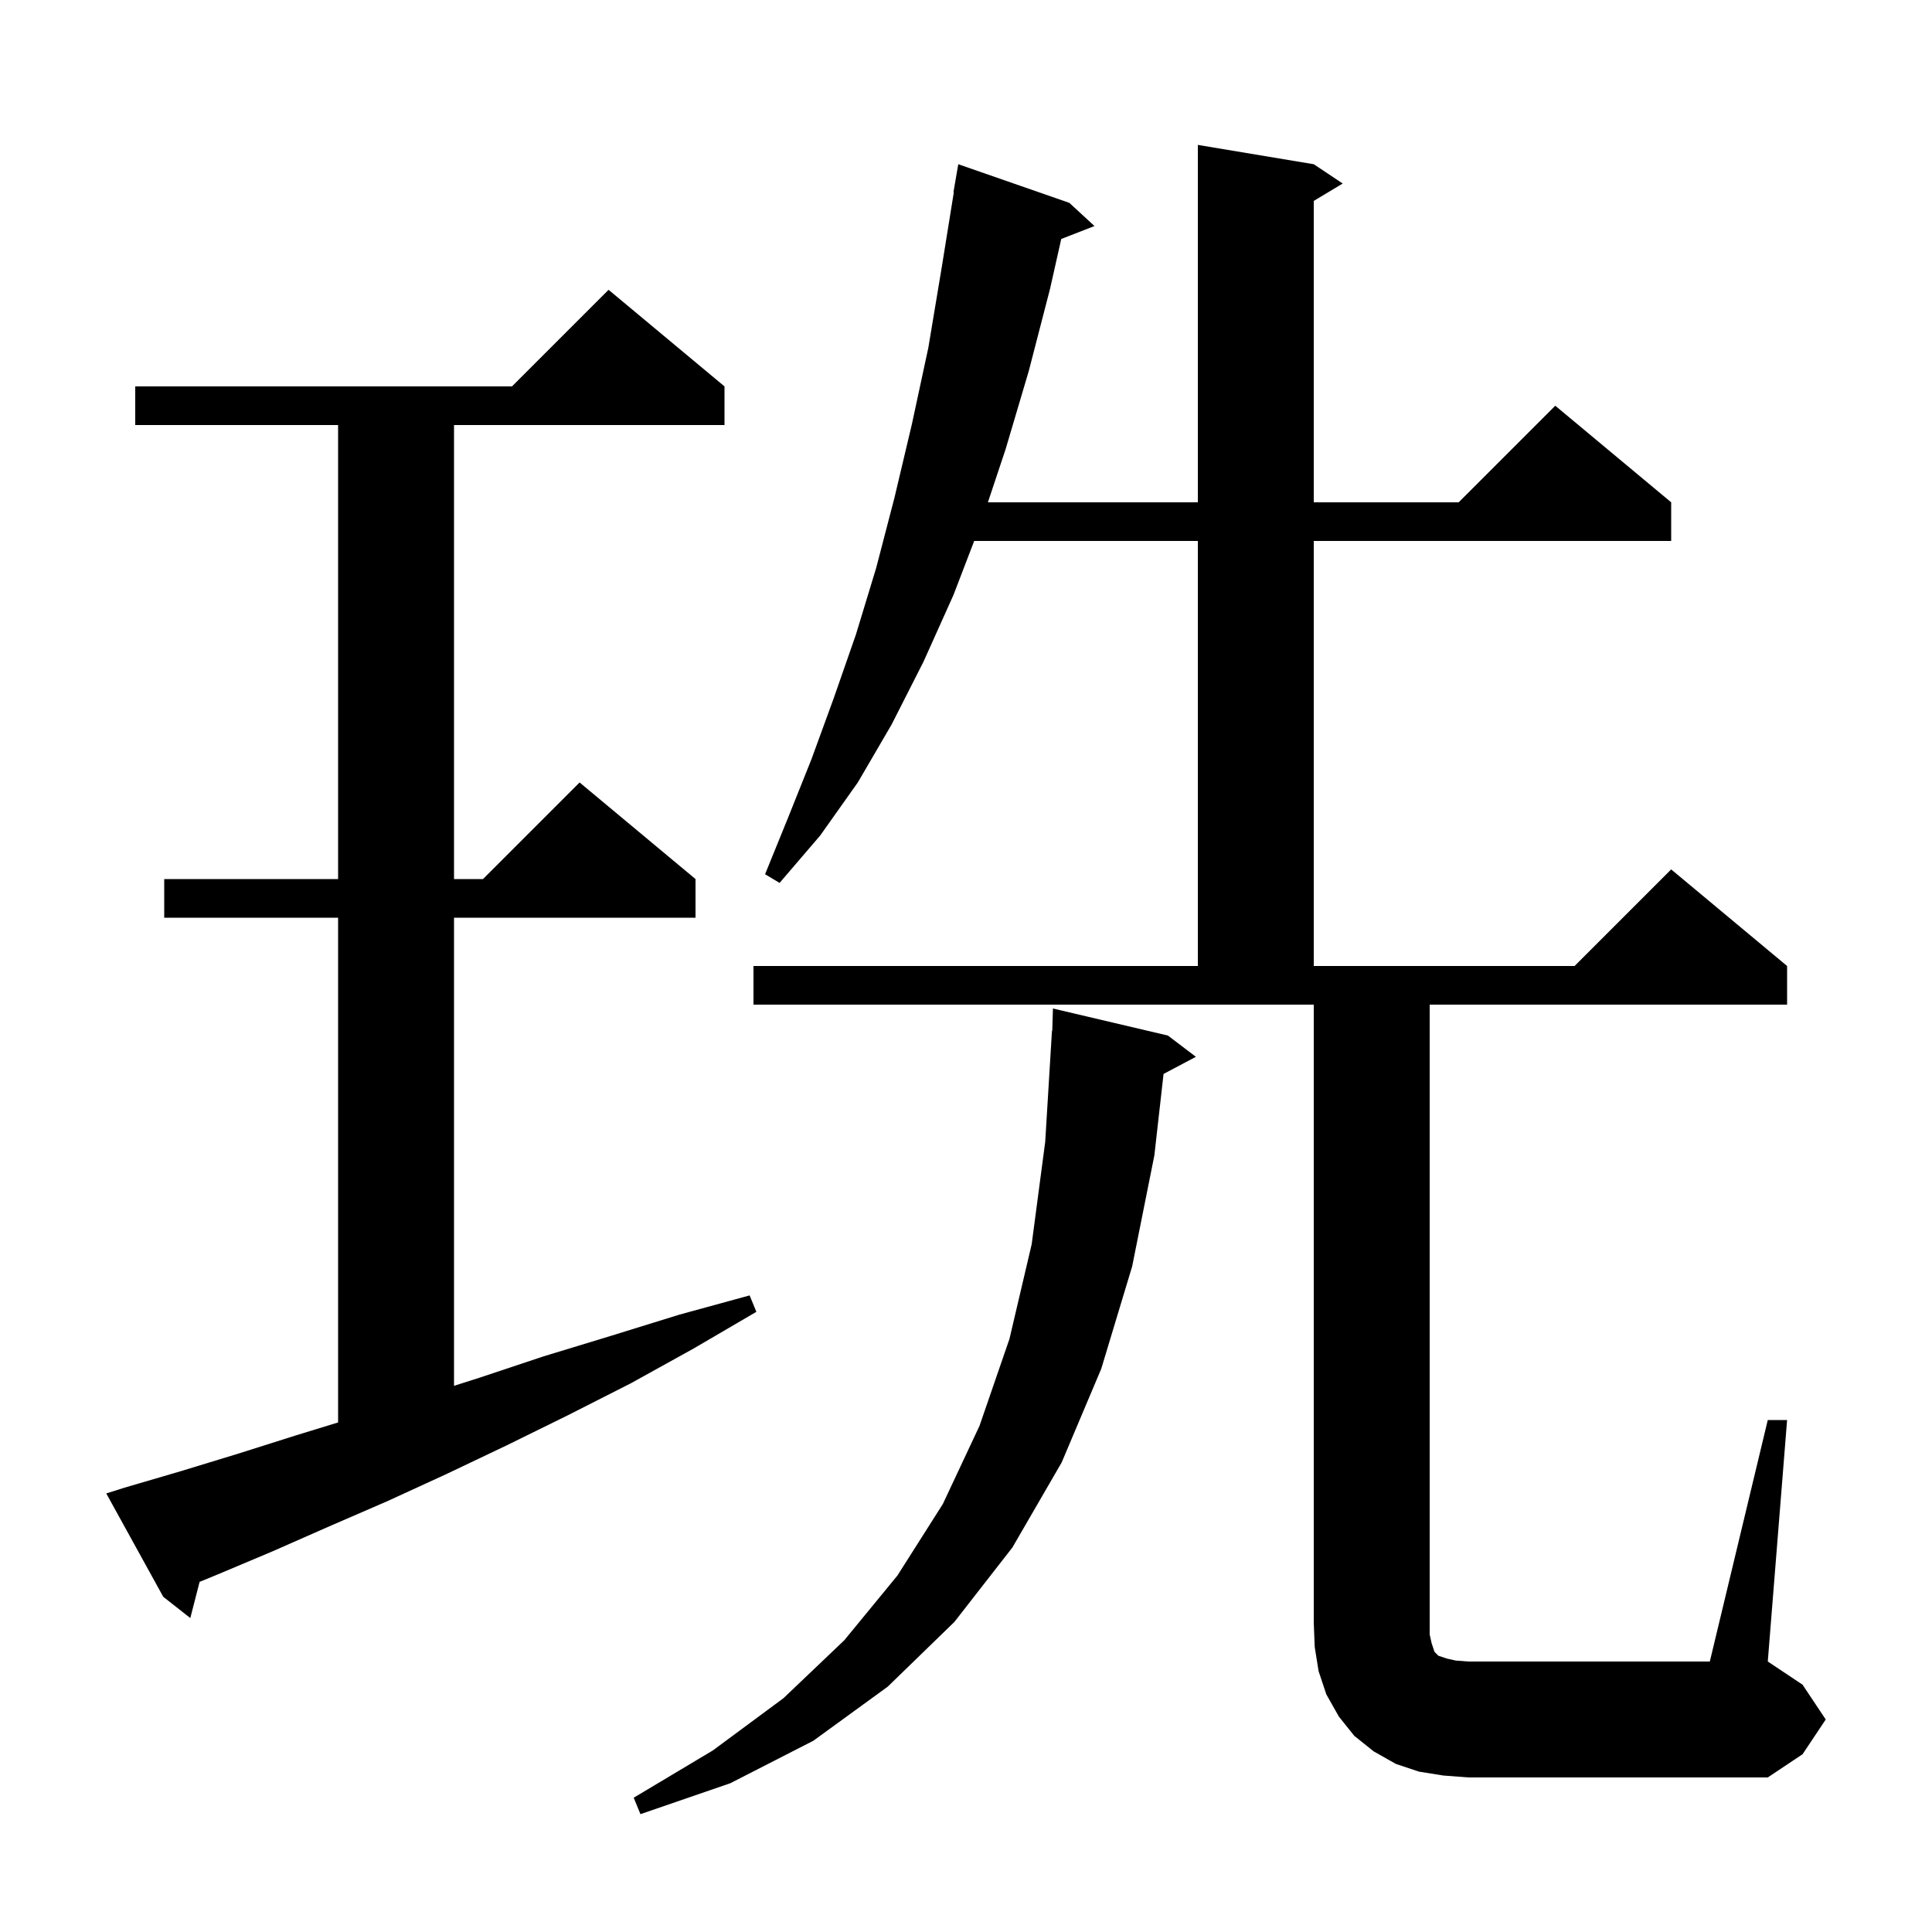 <svg xmlns="http://www.w3.org/2000/svg" xmlns:xlink="http://www.w3.org/1999/xlink" version="1.1" baseProfile="full" viewBox="0 0 200 200" width="200" height="200">
<g fill="black">
<path d="M 120.9 107.2 L 123.8 109.4 L 120.451 111.173 L 119.5 119.6 L 117.2 131.1 L 114.0 141.7 L 109.9 151.4 L 104.8 160.2 L 98.8 167.9 L 91.9 174.6 L 84.2 180.2 L 75.6 184.6 L 66.3 187.8 L 65.6 186.1 L 73.8 181.2 L 81.1 175.8 L 87.4 169.8 L 92.9 163.1 L 97.6 155.7 L 101.4 147.6 L 104.5 138.6 L 106.8 128.8 L 108.2 118.2 L 108.9 106.7 L 108.93 106.701 L 109.0 104.4 Z M 183.0 147.0 L 185.0 147.0 L 183.0 172.0 L 186.6 174.4 L 189.0 178.0 L 186.6 181.6 L 183.0 184.0 L 152.0 184.0 L 149.4 183.8 L 146.9 183.4 L 144.5 182.6 L 142.2 181.3 L 140.2 179.7 L 138.6 177.7 L 137.3 175.4 L 136.5 173.0 L 136.1 170.5 L 136.0 168.0 L 136.0 104.0 L 78.0 104.0 L 78.0 100.0 L 124.0 100.0 L 124.0 56.0 L 100.848 56.0 L 98.7 61.6 L 95.6 68.5 L 92.3 75.0 L 88.8 81.0 L 84.9 86.5 L 80.7 91.4 L 79.2 90.5 L 81.6 84.6 L 84.0 78.6 L 86.3 72.3 L 88.6 65.7 L 90.7 58.8 L 92.6 51.5 L 94.4 43.9 L 96.1 36.0 L 97.5 27.6 L 98.739 19.904 L 98.7 19.9 L 99.2 17.0 L 110.7 21.0 L 113.3 23.4 L 109.86 24.738 L 108.7 29.9 L 106.5 38.4 L 104.1 46.5 L 102.267 52.0 L 124.0 52.0 L 124.0 15.0 L 136.0 17.0 L 139.0 19.0 L 136.0 20.8 L 136.0 52.0 L 151.0 52.0 L 161.0 42.0 L 173.0 52.0 L 173.0 56.0 L 136.0 56.0 L 136.0 100.0 L 163.0 100.0 L 173.0 90.0 L 185.0 100.0 L 185.0 104.0 L 148.0 104.0 L 148.0 169.2 L 148.2 170.1 L 148.5 171.0 L 148.9 171.4 L 149.8 171.7 L 150.7 171.9 L 152.0 172.0 L 177.0 172.0 Z M 12.9 154.0 L 18.7 152.3 L 24.6 150.5 L 30.6 148.6 L 35.0 147.252 L 35.0 95.0 L 17.0 95.0 L 17.0 91.0 L 35.0 91.0 L 35.0 44.0 L 14.0 44.0 L 14.0 40.0 L 53.0 40.0 L 63.0 30.0 L 75.0 40.0 L 75.0 44.0 L 47.0 44.0 L 47.0 91.0 L 50.0 91.0 L 60.0 81.0 L 72.0 91.0 L 72.0 95.0 L 47.0 95.0 L 47.0 143.459 L 49.7 142.6 L 56.3 140.4 L 63.2 138.3 L 70.3 136.1 L 77.6 134.1 L 78.3 135.8 L 71.8 139.6 L 65.3 143.2 L 58.8 146.5 L 52.5 149.6 L 46.2 152.6 L 40.1 155.4 L 34.1 158.0 L 28.2 160.6 L 22.5 163.0 L 20.663 163.754 L 19.7 167.5 L 16.9 165.3 L 11.0 154.6 Z " />
</g>
</svg>
